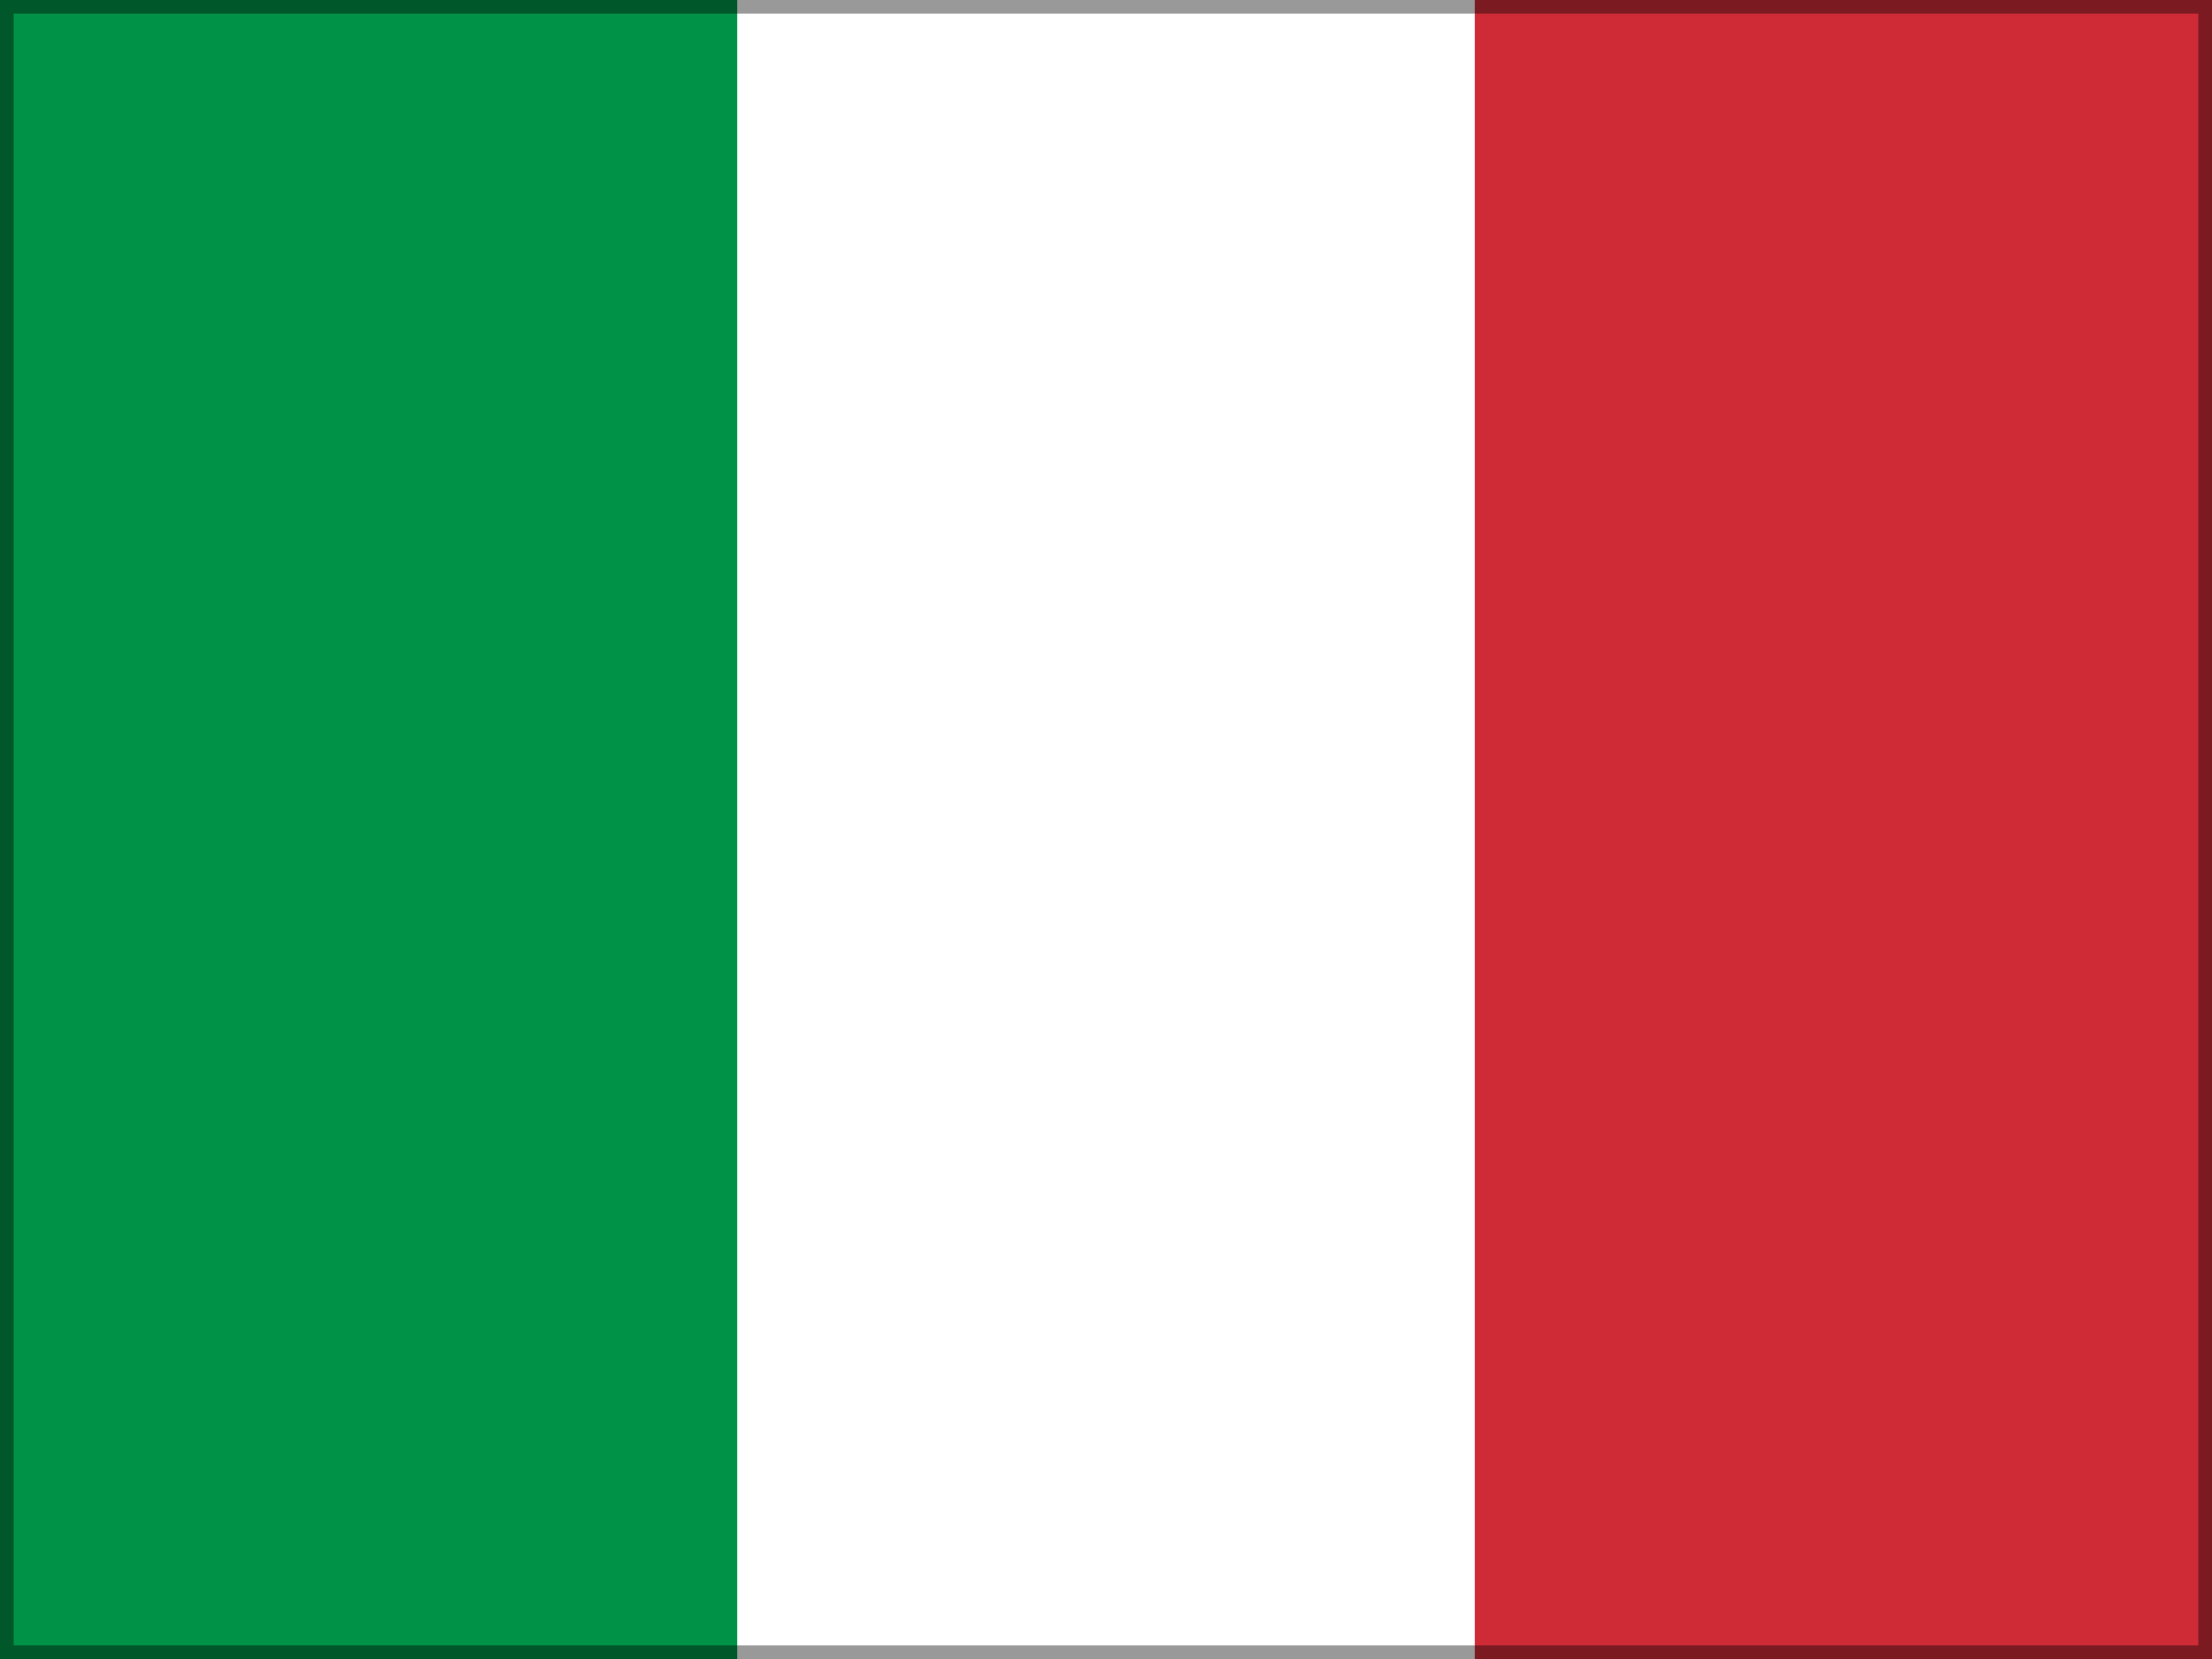 <?xml version="1.0" encoding="UTF-8"?>
<svg id="flag-icons-it" xmlns="http://www.w3.org/2000/svg" version="1.1" viewBox="0 0 640 480">
  <!-- Generator: Adobe Illustrator 30.0.0, SVG Export Plug-In . SVG Version: 2.1.1 Build 123)  -->
  <defs>
    <style>
      .st0 {
        fill: #ce2b37;
      }

      .st0, .st1, .st2 {
        fill-rule: evenodd;
      }

      .st1 {
        fill: #fff;
      }

      .st2 {
        fill: #009246;
      }

      .st3 {
        opacity: .4;
      }
    </style>
  </defs>
  <g>
    <path class="st1" d="M0,0h640v480H0V0Z"/>
    <path class="st2" d="M0,0h213.3v480H0V0Z"/>
    <path class="st0" d="M426.7,0h213.3v480h-213.3V0Z"/>
  </g>
  <g class="st3">
    <path d="M636,4v472H4V4h632M640,0H0v480h640V0h0Z"/>
  </g>
</svg>